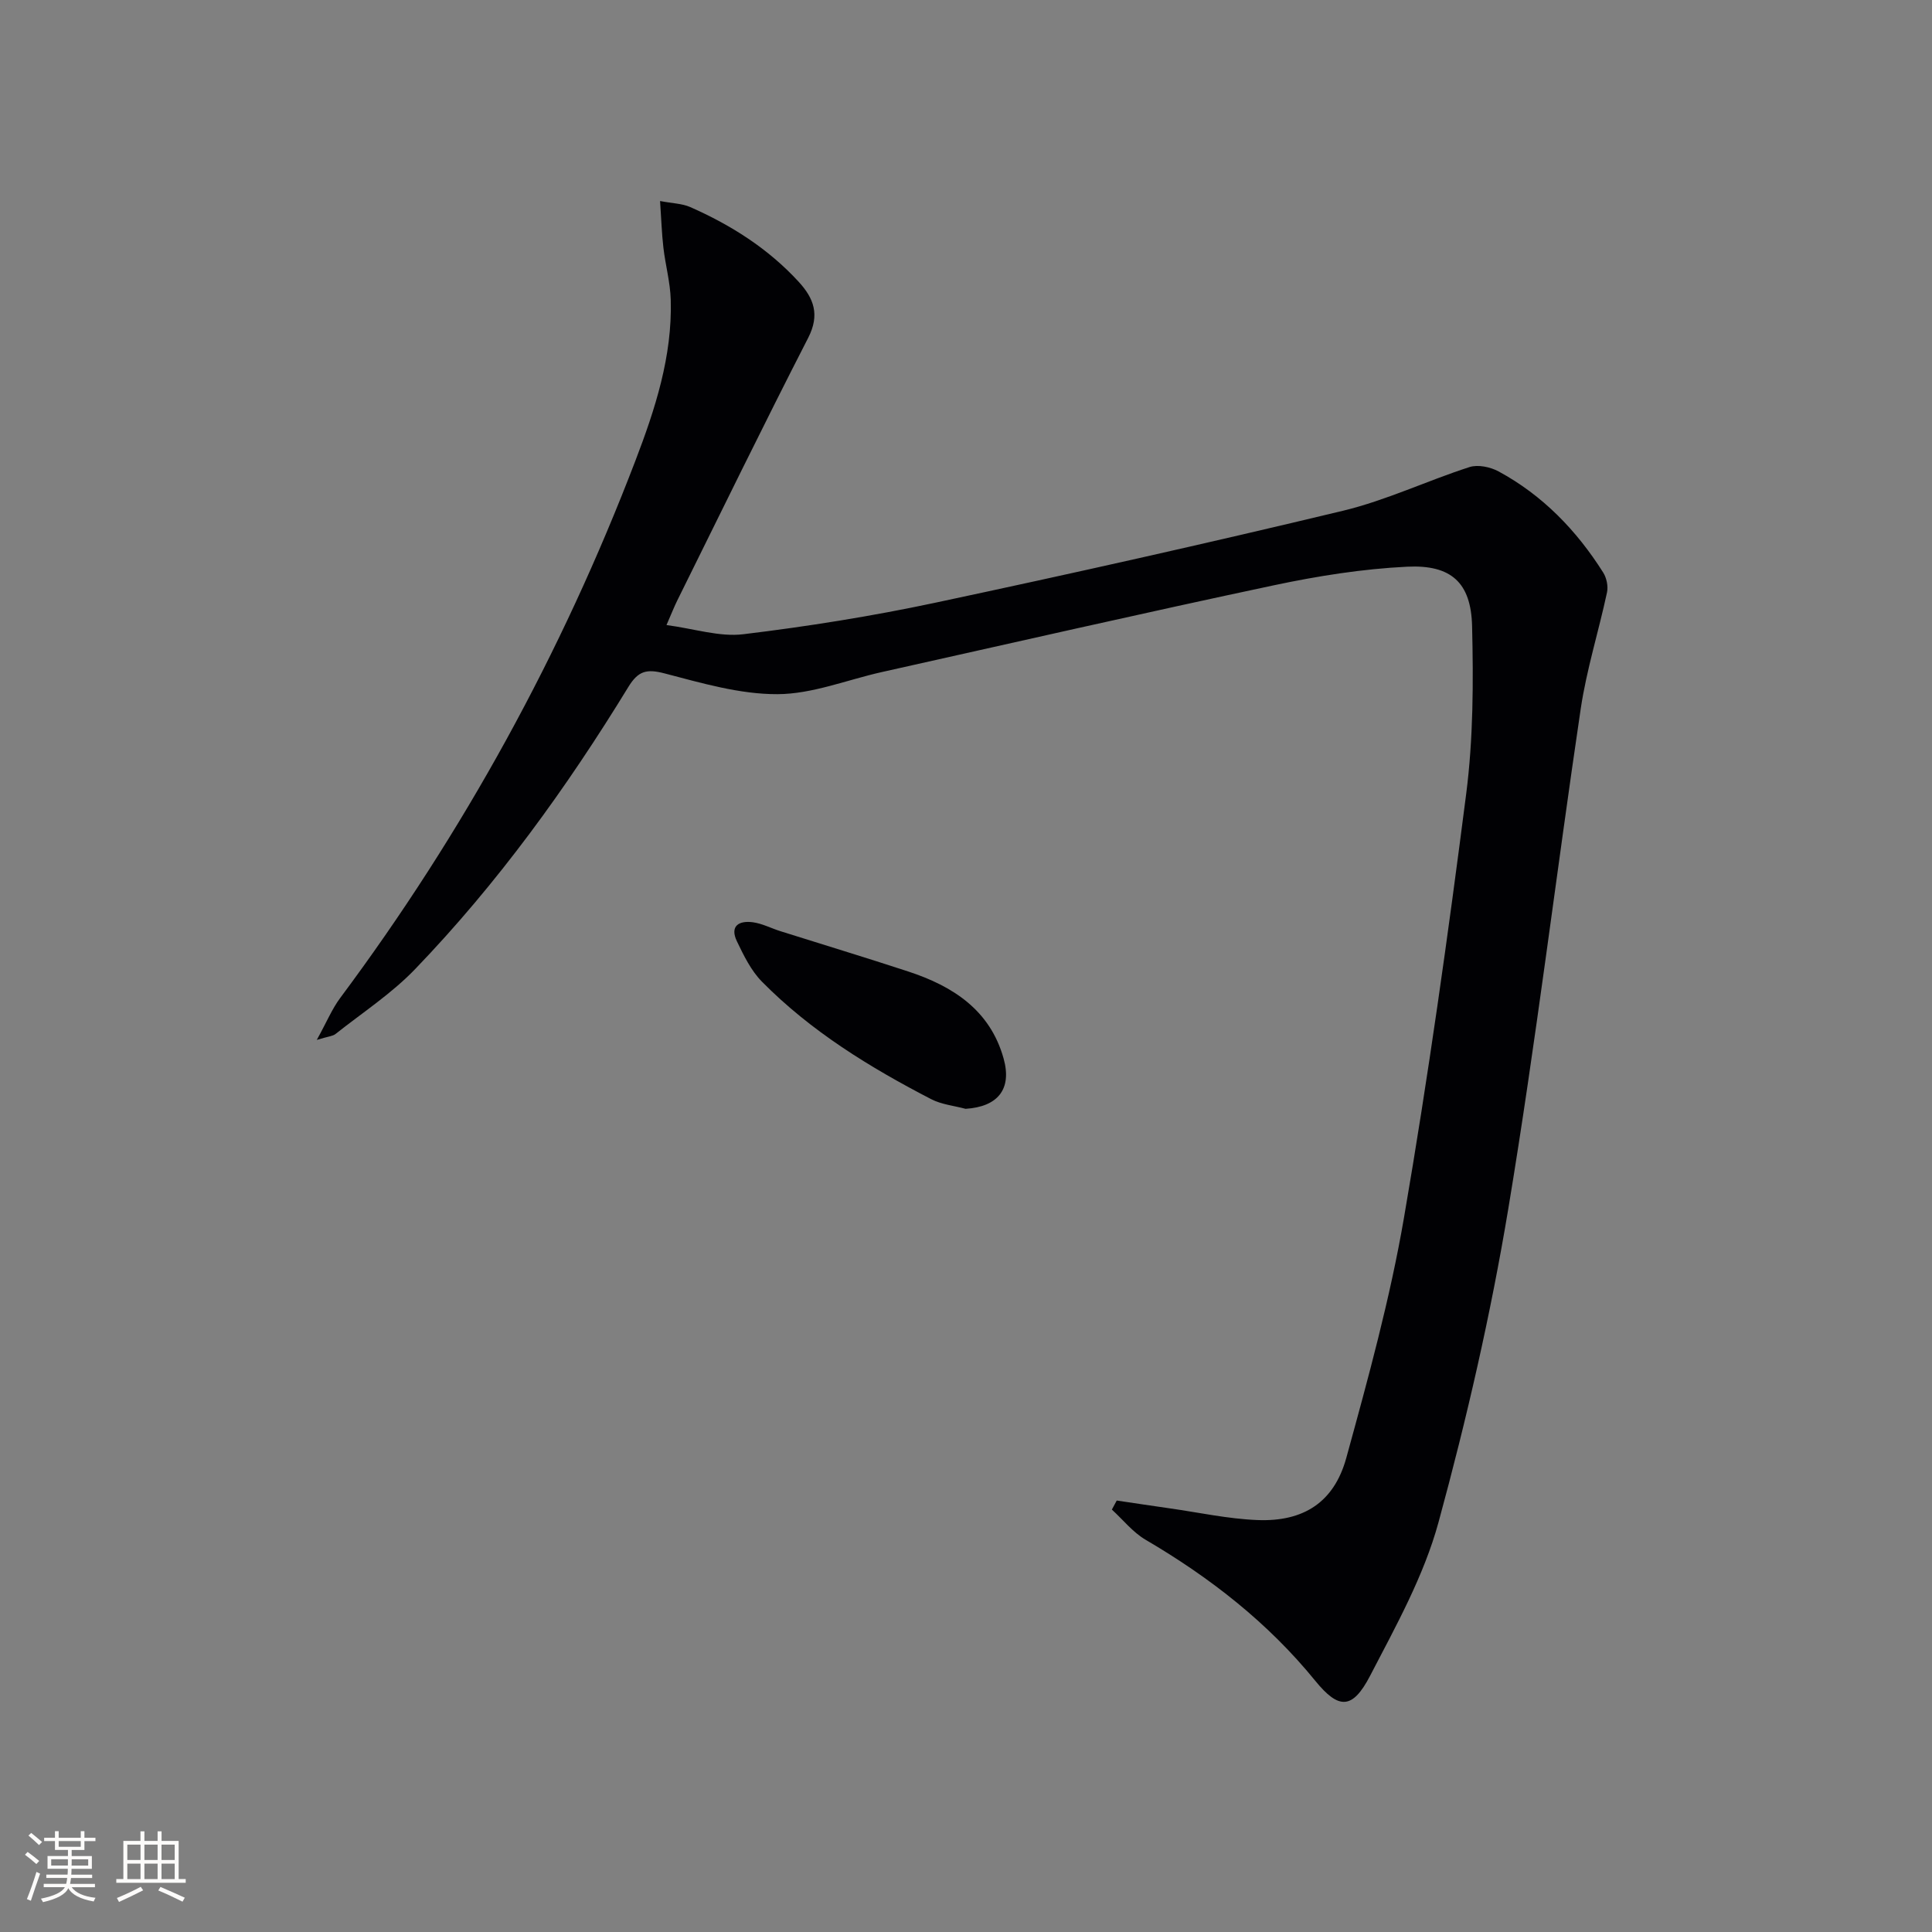 <svg enable-background="new 0 0 400 400" viewBox="0 0 400 400" xmlns="http://www.w3.org/2000/svg"><rect x="0" y="0" width="400" height="400" fill="#808080" stroke="none"/><path d="m65.59 215.3c2.07-3.75 3.17-6.44 4.85-8.69 25.51-34.23 45.84-71.31 61.09-111.16 4.1-10.71 7.68-21.67 7.34-33.37-.1-3.61-1.1-7.18-1.52-10.8-.34-2.93-.43-5.89-.69-9.66 2.56.49 4.55.51 6.22 1.24 8.45 3.72 16.14 8.59 22.45 15.45 3.17 3.45 4.45 6.84 2 11.63-9.25 18.03-18.12 36.25-27.12 54.41-.58 1.17-1.06 2.39-2.22 5.06 5.76.76 10.98 2.5 15.91 1.9 13.31-1.61 26.6-3.73 39.72-6.52 28.22-6.01 56.39-12.31 84.45-19.05 8.93-2.15 17.39-6.21 26.18-9.04 1.75-.56 4.31-.02 6.01.9 9.13 4.94 16.15 12.21 21.66 20.93.71 1.12 1.07 2.86.79 4.14-1.72 8.03-4.22 15.93-5.43 24.02-5.12 34.48-9.28 69.11-14.99 103.49-3.63 21.88-8.63 43.62-14.47 65.02-3.02 11.06-8.81 21.46-14.15 31.74-3.66 7.04-6.5 7.02-11.36 1.05-9.81-12.06-21.8-21.39-35.13-29.2-2.64-1.55-4.67-4.14-6.98-6.25.34-.62.67-1.25 1.01-1.87 3.64.54 7.28 1.09 10.92 1.61 6.07.86 12.12 2.19 18.21 2.43 9.55.38 15.87-3.68 18.4-12.88 4.52-16.45 9.07-32.99 11.95-49.78 5.01-29.11 9.11-58.39 12.87-87.7 1.47-11.45 1.5-23.16 1.22-34.73-.22-8.98-4.3-12.74-13.46-12.29-9.23.45-18.49 1.92-27.54 3.84-27.1 5.75-54.11 11.93-81.15 17.96-7.23 1.61-14.45 4.57-21.68 4.59-7.79.03-15.69-2.3-23.36-4.3-3.68-.96-5.44-.55-7.48 2.78-12.79 20.92-27.13 40.74-44.15 58.43-4.88 5.08-10.94 9.04-16.5 13.45-.57.45-1.45.48-3.87 1.22z" fill="#010104"/><path d="m199.91 229.57c-2.38-.64-4.96-.89-7.1-1.99-12.73-6.59-24.92-14.06-35.06-24.34-2.24-2.27-3.76-5.39-5.17-8.33-1.56-3.24.46-4.36 3.33-3.96 1.92.27 3.74 1.23 5.63 1.83 8.84 2.79 17.71 5.47 26.51 8.36 9.23 3.03 16.93 7.98 19.73 17.99 1.79 6.38-1.2 10.02-7.87 10.44z" fill="#010104"/><g fill="#fcfbfa"><path d="m5.17 384 .55-.58c.85.61 1.65 1.24 2.4 1.87l-.59.64c-.83-.73-1.62-1.38-2.36-1.93m1.22 9.53-.82-.34c.71-1.76 1.37-3.64 1.98-5.63.24.13.5.25.76.36-.6 1.67-1.24 3.54-1.92 5.61m-.5-13.5.57-.54c.56.44 1.31 1.06 2.26 1.87l-.64.64c-.68-.66-1.41-1.32-2.19-1.97m3.25.46h2.24v-1.36h.77v1.36h4.57v-1.36h.76v1.36h2.28v.69h-2.28v1.84h-2.64v1.26h4.18v2.64h-4.21c0 .45-.02.86-.05 1.21h4.32v.69h-4.38c-.04.34-.1.75-.19 1.22h5.15v.69h-4.82c.87 1.19 2.51 1.92 4.93 2.19-.17.31-.3.57-.37.76-2.77-.49-4.52-1.41-5.26-2.76-.56 1.26-2.3 2.23-5.24 2.9-.12-.25-.26-.48-.43-.72 2.73-.55 4.38-1.34 4.96-2.38h-4.38v-.69h4.65c.1-.38.17-.79.21-1.22h-4.32v-.69h4.4c.03-.34.05-.75.05-1.21h-4.2v-2.64h4.23v-1.26h-2.69v-1.84h-2.24zm1.46 4.46v1.29h3.45c.01-.4.02-.57.01-.53v-.32-.45h-3.46zm1.55-2.59h4.57v-1.19h-4.57zm6.11 2.59h-3.42v.77c-.01.19-.01.37-.02.53h3.44z"/><path d="m32.63 379.16h.82v1.98h3.54v7.89h1.46v.78h-14.37v-.78h1.46v-7.89h3.54v-1.98h.82v1.98h2.73zm-3.49 11.48.5.73c-1.61.82-3.28 1.63-5 2.41-.13-.27-.28-.55-.44-.82 1.75-.72 3.4-1.49 4.94-2.32m-2.78-5.55h2.73v-3.18h-2.73zm0 3.95h2.73v-3.2h-2.73zm3.54-3.95h2.73v-3.18h-2.73zm0 3.95h2.73v-3.2h-2.73zm7.89 4.68c-1.84-.92-3.51-1.7-5.02-2.32l.45-.73c1.89.8 3.57 1.55 5.04 2.23zm-1.62-11.81h-2.73v3.18h2.73zm-2.73 7.13h2.73v-3.2h-2.73z"/></g></svg>